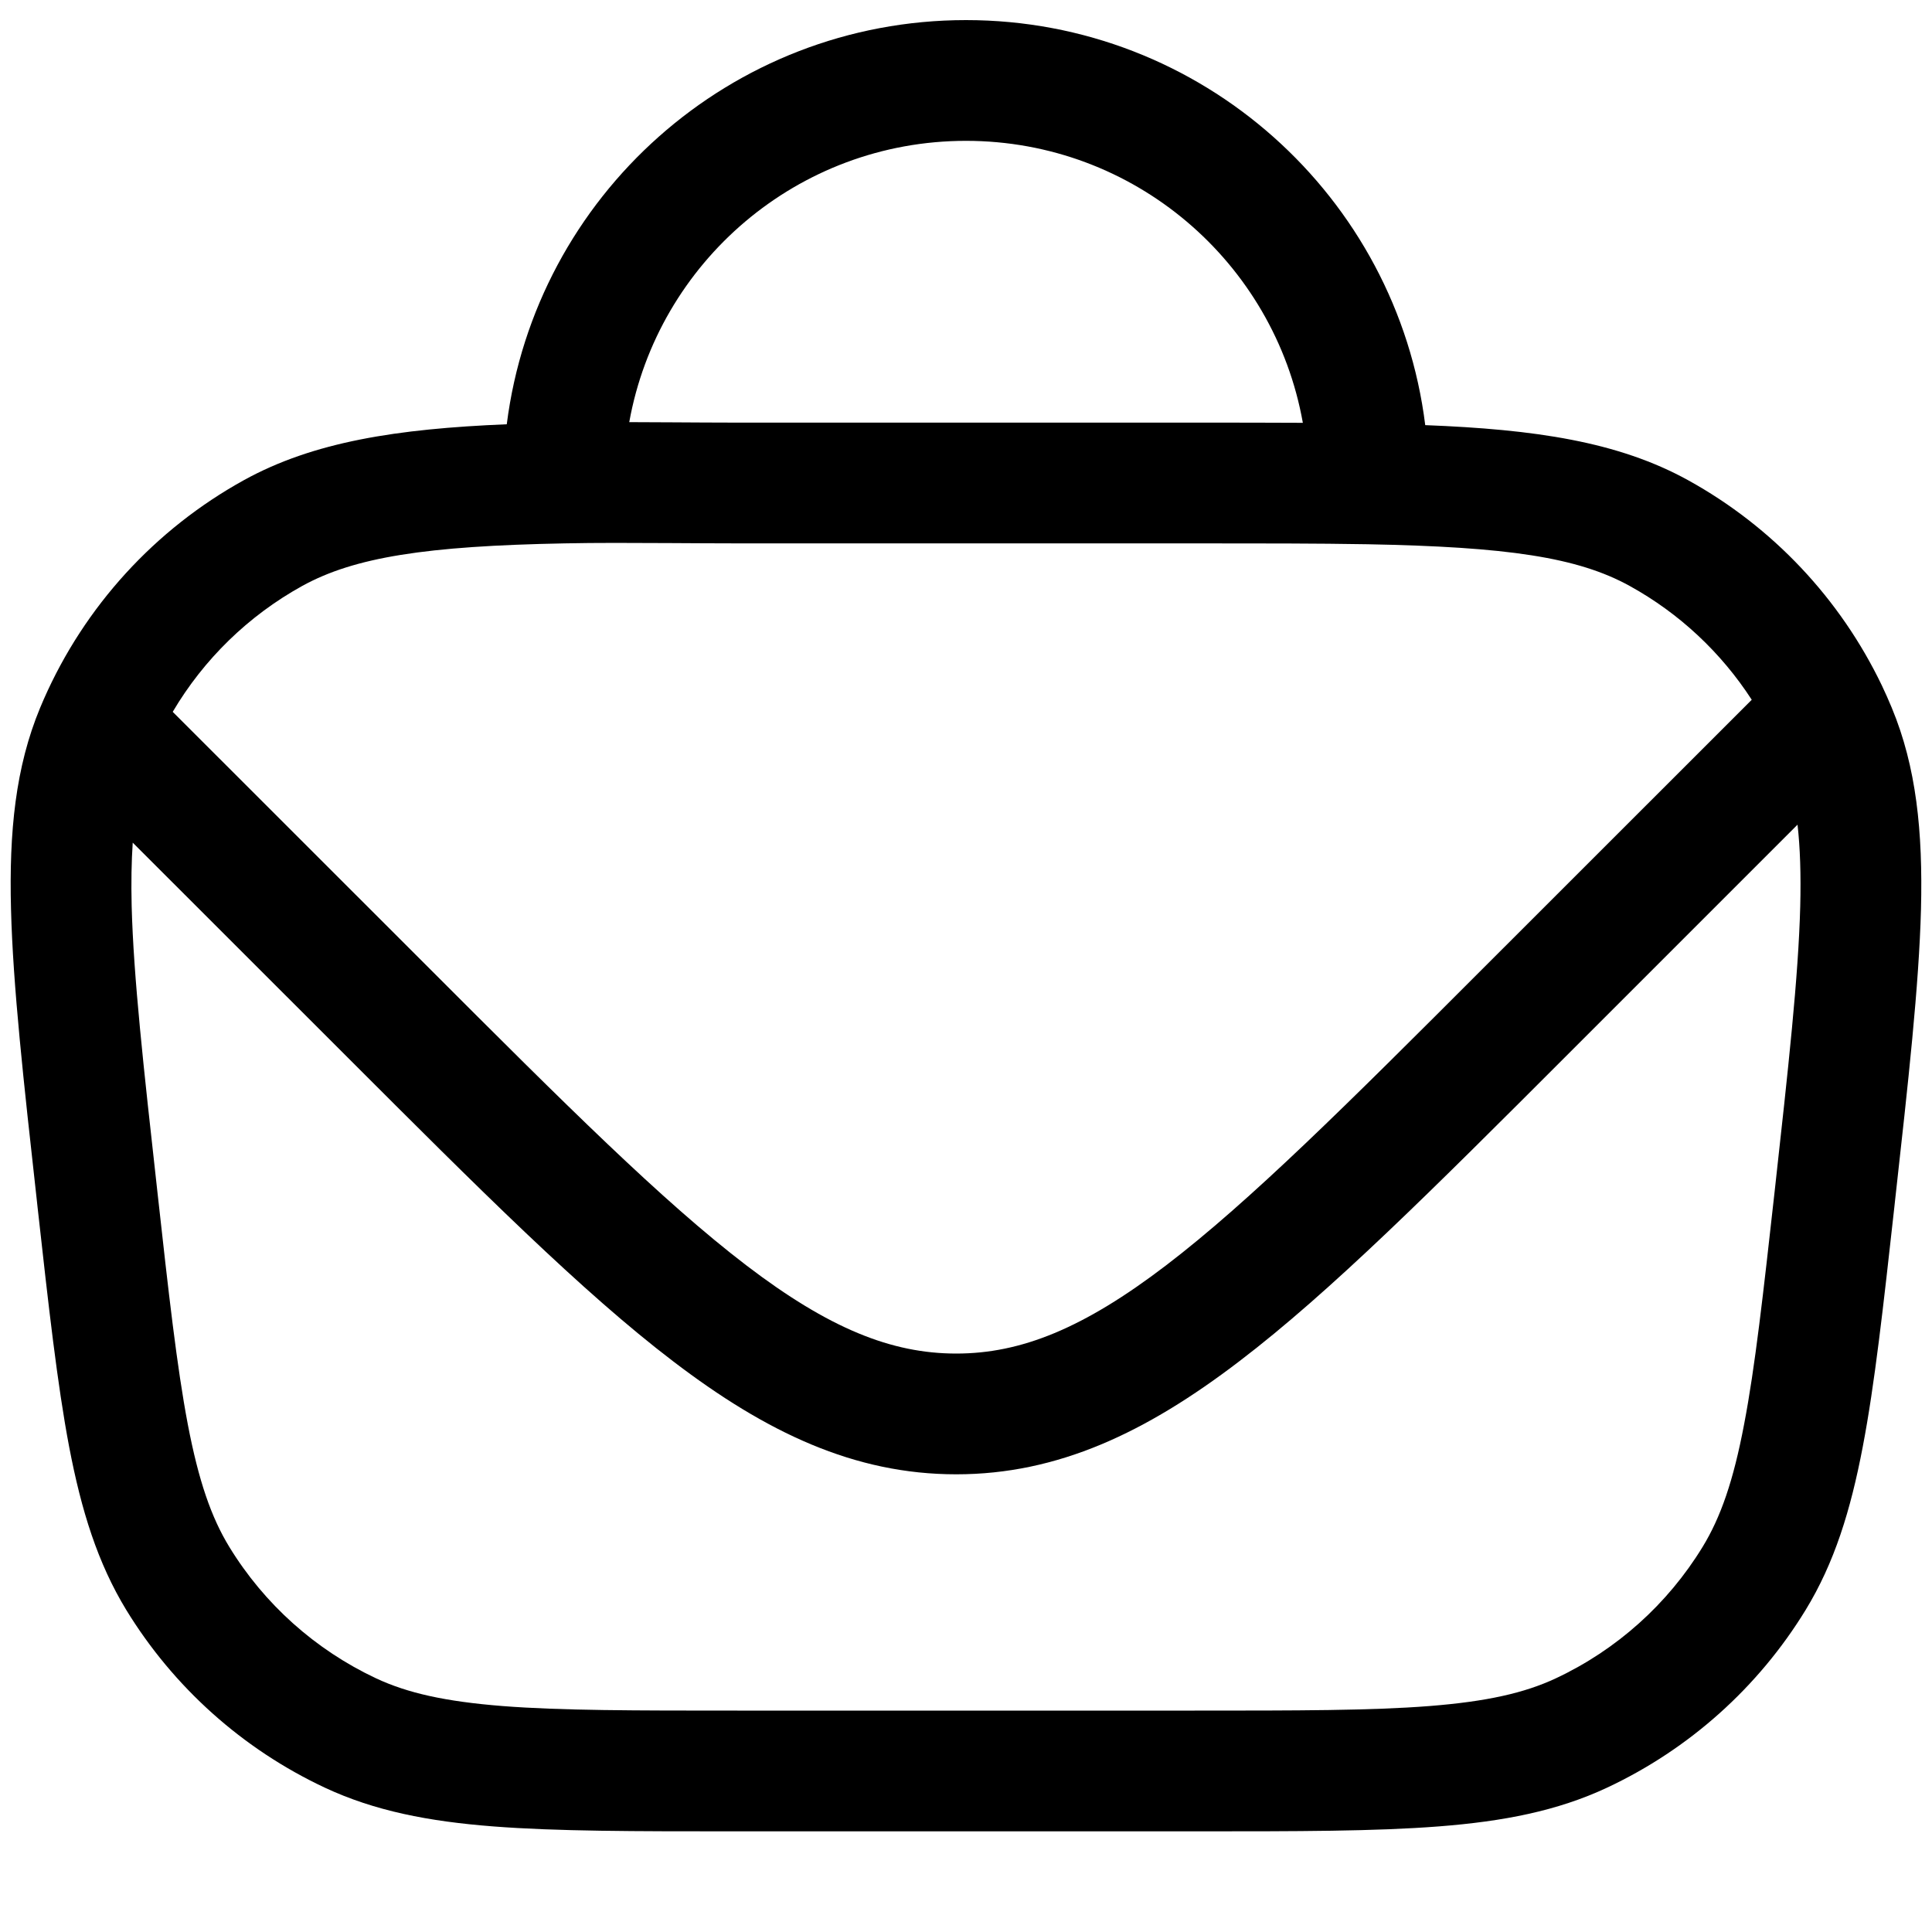 <?xml version="1.0" encoding="UTF-8"?> <svg xmlns="http://www.w3.org/2000/svg" width="20" height="20" viewBox="0 0 20 20" fill="none"><path fill-rule="evenodd" clip-rule="evenodd" d="M10 0.208C7.559 0.208 5.545 2.032 5.246 4.392C4.108 4.439 3.245 4.573 2.524 4.971C1.603 5.48 0.876 6.277 0.453 7.239C0.44 7.268 0.428 7.298 0.415 7.328C0.161 7.94 0.093 8.608 0.114 9.412C0.134 10.203 0.243 11.186 0.383 12.442L0.389 12.498C0.503 13.524 0.593 14.331 0.716 14.978C0.842 15.638 1.011 16.18 1.307 16.666C1.797 17.467 2.512 18.107 3.363 18.506C3.879 18.747 4.436 18.855 5.106 18.907C5.763 18.958 6.574 18.958 7.607 18.958H12.392C13.425 18.958 14.236 18.958 14.893 18.907C15.563 18.855 16.121 18.747 16.636 18.506C17.487 18.107 18.202 17.467 18.692 16.666C18.989 16.18 19.157 15.638 19.283 14.978C19.407 14.331 19.496 13.524 19.61 12.498L19.616 12.442C19.756 11.186 19.865 10.203 19.886 9.412C19.906 8.608 19.838 7.94 19.584 7.328C19.551 7.249 19.517 7.171 19.48 7.094C19.049 6.197 18.35 5.454 17.475 4.971C16.751 4.572 15.891 4.445 14.754 4.401C14.46 2.037 12.443 0.208 10 0.208ZM6.961 4.372C6.808 4.372 6.658 4.371 6.514 4.37C6.811 2.715 8.258 1.458 10 1.458C11.743 1.458 13.192 2.718 13.487 4.377C13.142 4.375 12.77 4.375 12.371 4.375H7.633C7.401 4.375 7.177 4.373 6.961 4.372ZM5.845 5.625C6.178 5.618 6.533 5.62 6.932 5.622C7.151 5.623 7.384 5.625 7.633 5.625H12.366C13.053 5.625 13.641 5.625 14.155 5.634C15.601 5.661 16.332 5.768 16.871 6.066C17.386 6.35 17.818 6.756 18.134 7.244L15.349 10.028C13.948 11.43 12.94 12.435 12.071 13.099C11.217 13.751 10.57 14.012 9.899 14.012C9.227 14.012 8.58 13.751 7.726 13.099C6.857 12.435 5.849 11.43 4.448 10.028L1.788 7.369C2.109 6.825 2.571 6.374 3.128 6.066C3.668 5.768 4.41 5.652 5.845 5.625ZM18.608 8.537C18.635 8.776 18.644 9.052 18.636 9.38C18.617 10.112 18.514 11.042 18.371 12.334C18.253 13.392 18.169 14.15 18.055 14.744C17.944 15.33 17.812 15.708 17.625 16.014C17.263 16.606 16.735 17.079 16.106 17.374C15.781 17.526 15.391 17.614 14.796 17.661C14.194 17.708 13.431 17.708 12.366 17.708H7.633C6.569 17.708 5.806 17.708 5.203 17.661C4.608 17.614 4.218 17.526 3.893 17.374C3.265 17.079 2.736 16.606 2.374 16.014C2.187 15.708 2.056 15.33 1.944 14.744C1.831 14.15 1.746 13.392 1.629 12.334C1.485 11.042 1.382 10.112 1.363 9.38C1.357 9.133 1.361 8.916 1.374 8.723L3.598 10.946C4.958 12.306 6.024 13.373 6.968 14.092C7.933 14.829 8.844 15.262 9.899 15.262C10.953 15.262 11.864 14.829 12.829 14.092C13.773 13.373 14.839 12.306 16.199 10.946L18.608 8.537Z" fill="#324EEF" style="fill:#324EEF;fill:color(display-p3 0.195 0.307 0.938);fill-opacity:1;"></path></svg> 